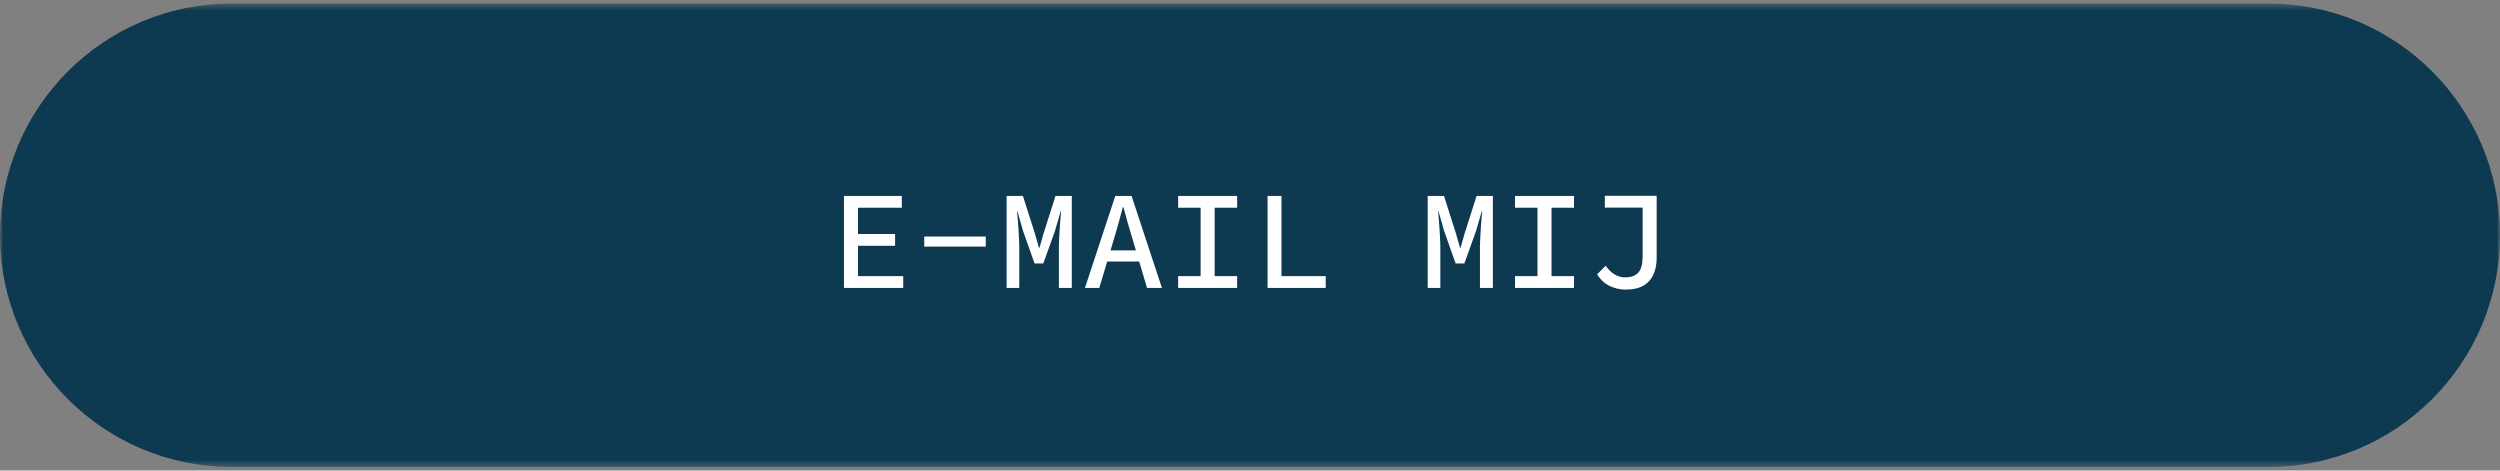 <svg width="356" height="67" viewBox="0 0 356 67" fill="none" xmlns="http://www.w3.org/2000/svg">
<rect x="0" y="0" width="356" height="67" fill="#808080" stroke="none"/>
<g clip-path="url(#clip0_487_2241)">
<mask id="mask0_487_2241" style="mask-type:luminance" maskUnits="userSpaceOnUse" x="0" y="0" width="356" height="67">
<path d="M356 0.5H0V66.5H356V0.5Z" fill="white"/>
</mask>
<g mask="url(#mask0_487_2241)">
<path d="M323 1H33C15.051 1 0.5 15.551 0.5 33.5C0.5 51.449 15.051 66 33 66H323C340.949 66 355.5 51.449 355.5 33.5C355.5 15.551 340.949 1 323 1Z" fill="#0D3951"/>
<path d="M120.18 41V27.9H128.42V29.58H122.18V33.32H127.46V35H122.18V39.32H128.62V41H120.18ZM131.612 35.12V33.68H140.372V35.12H131.612ZM143.344 41V27.9H145.664L147.364 33.24L147.944 35.28H148.024L148.604 33.24L150.304 27.9H152.624V41H150.784V35.1C150.784 34.767 150.798 34.38 150.824 33.94C150.851 33.487 150.878 33.02 150.904 32.54C150.944 32.06 150.978 31.607 151.004 31.18C151.044 30.753 151.078 30.387 151.104 30.08H151.044L150.224 32.9L148.564 37.52H147.324L145.684 32.9L144.884 30.08H144.824C144.864 30.387 144.898 30.753 144.924 31.18C144.964 31.607 144.998 32.06 145.024 32.54C145.051 33.02 145.078 33.487 145.104 33.94C145.131 34.38 145.144 34.767 145.144 35.1V41H143.344ZM154.497 41L158.817 27.9H161.137L165.457 41H163.337L161.217 33.86C161.003 33.14 160.79 32.42 160.577 31.7C160.377 30.967 160.177 30.233 159.977 29.5H159.897C159.71 30.233 159.51 30.967 159.297 31.7C159.097 32.42 158.89 33.14 158.677 33.86L156.537 41H154.497ZM156.917 37.24V35.66H162.997V37.24H156.917ZM167.769 41V39.32H170.969V29.58H167.769V27.9H176.169V29.58H172.969V39.32H176.169V41H167.769ZM180.501 41V27.9H182.481V39.32H188.781V41H180.501ZM203.305 41V27.9H205.625L207.325 33.24L207.905 35.28H207.985L208.565 33.24L210.265 27.9H212.585V41H210.745V35.1C210.745 34.767 210.759 34.38 210.785 33.94C210.812 33.487 210.839 33.02 210.865 32.54C210.905 32.06 210.939 31.607 210.965 31.18C211.005 30.753 211.039 30.387 211.065 30.08H211.005L210.185 32.9L208.525 37.52H207.285L205.645 32.9L204.845 30.08H204.785C204.825 30.387 204.859 30.753 204.885 31.18C204.925 31.607 204.959 32.06 204.985 32.54C205.012 33.02 205.039 33.487 205.065 33.94C205.092 34.38 205.105 34.767 205.105 35.1V41H203.305ZM215.738 41V39.32H218.938V29.58H215.738V27.9H224.138V29.58H220.938V39.32H224.138V41H215.738ZM231.43 41.24C230.71 41.24 229.983 41.073 229.25 40.74C228.516 40.393 227.91 39.833 227.43 39.06L228.65 37.84C229.023 38.387 229.45 38.8 229.93 39.08C230.41 39.36 230.89 39.5 231.37 39.5C232.236 39.5 232.876 39.273 233.29 38.82C233.703 38.353 233.91 37.607 233.91 36.58V29.56H228.53V27.88H235.91V36.74C235.91 37.567 235.77 38.32 235.49 39C235.21 39.68 234.743 40.227 234.09 40.64C233.436 41.04 232.55 41.24 231.43 41.24Z" fill="white"/>
<path d="M323 1H33C15.051 1 0.5 15.551 0.5 33.5C0.5 51.449 15.051 66 33 66H323C340.949 66 355.5 51.449 355.5 33.5C355.5 15.551 340.949 1 323 1Z" stroke="#0D3951"/>
</g>
</g>
<defs>
<clipPath id="clip0_487_2241">
<rect width="356" height="67" fill="white"/>
</clipPath>
</defs>
</svg>
